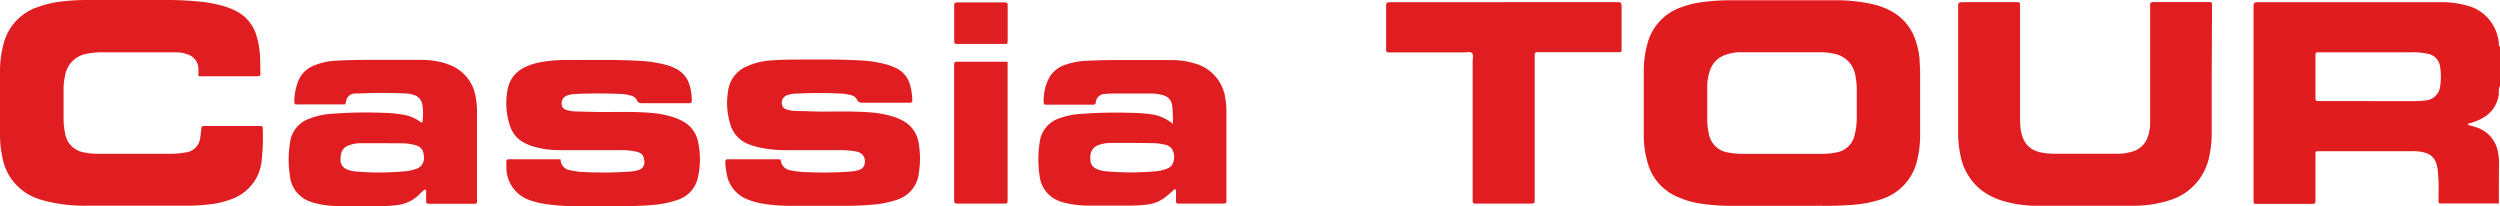 <svg xmlns="http://www.w3.org/2000/svg" viewBox="0 0 393.18 32.4"><defs><style>.cls-1{fill:#e01c1f;}.cls-2{fill:#e01d20;}.cls-3{fill:#e01f22;}</style></defs><title>Asset 1</title><g id="Layer_2" data-name="Layer 2"><g id="Layer_1-2" data-name="Layer 1"><path class="cls-1" d="M393,32h-9.24a.26.26,0,0,1-.25-.27h0V30.65a27.9,27.9,0,0,0-.12-3.88,6.05,6.05,0,0,0-.25-1.12A2.49,2.49,0,0,0,381.34,24a7,7,0,0,0-2.08-.22H364.63c-.42,0-.47,0-.47.5v7.3c0,.37-.07.47-.5.48H355c-.56,0-.57,0-.58-.61V.83c0-.25.09-.46.51-.48h28.59a15,15,0,0,1,4.57.55,6.63,6.63,0,0,1,4.71,4.78A6.15,6.15,0,0,1,393,6.82a.66.66,0,0,0,.18.57v6.1a2.2,2.2,0,0,0-.18,1.27,4.94,4.94,0,0,1-2.6,3.83,8.88,8.88,0,0,1-1.94.79c-.1,0-.28,0-.3.2.14.18.36.17.56.22l.6.18a5,5,0,0,1,3.5,3.71,13.41,13.41,0,0,1,.2,1.55v1C393,28.18,393,30.08,393,32ZM372.71,15.91h6.82a17.11,17.11,0,0,0,1.89-.11,2.49,2.49,0,0,0,2.35-2.28,9.53,9.53,0,0,0,0-2.92,2.38,2.38,0,0,0-2.09-2.17,10.87,10.87,0,0,0-2.61-.2H364.58c-.35,0-.42.07-.42.43v6.72c0,.43.07.5.47.52h8.08Z"/><path class="cls-1" d="M280.27,32.37h-7.88a31.6,31.6,0,0,1-5.23-.4,13.68,13.68,0,0,1-3.32-1,8.16,8.16,0,0,1-4.6-5,15.4,15.4,0,0,1-.72-4.76V11.12A16.13,16.13,0,0,1,259.06,7a8.29,8.29,0,0,1,5.38-5.87,15.53,15.53,0,0,1,3.67-.85,34.33,34.33,0,0,1,4.3-.24H288.6a25.77,25.77,0,0,1,6,.64,10.78,10.78,0,0,1,2.46.88A8,8,0,0,1,301.14,6a12.47,12.47,0,0,1,.77,3.47c0,.59.07,1.19.07,1.79v9.87a16.37,16.37,0,0,1-.46,4.06,8.34,8.34,0,0,1-5.63,6.14,18.31,18.31,0,0,1-4.21.86,51.16,51.16,0,0,1-5.25.17Zm0-8.17h6.41a11.12,11.12,0,0,0,2.08-.22,3.51,3.51,0,0,0,2.91-2.69,11.23,11.23,0,0,0,.35-2.7V14a12.1,12.1,0,0,0-.2-2,4.14,4.14,0,0,0-3.39-3.55,9,9,0,0,0-2.19-.23H273.29a7.16,7.16,0,0,0-1.94.42,3.79,3.79,0,0,0-2.42,2.45,7.7,7.7,0,0,0-.43,2.48V19a9.69,9.69,0,0,0,.25,2,3.6,3.6,0,0,0,3.12,3,12.21,12.21,0,0,0,2,.2Z"/><path class="cls-2" d="M31.21,12V10.83a2.42,2.42,0,0,0-1.82-2.31,5.06,5.06,0,0,0-1.54-.29H16.38a11.72,11.72,0,0,0-2.71.22A4.15,4.15,0,0,0,10.22,12,8.4,8.4,0,0,0,10,13.83v5a10.43,10.43,0,0,0,.23,2.08A3.61,3.61,0,0,0,13.38,24a10.34,10.34,0,0,0,2,.19H26.93a13.54,13.54,0,0,0,2.2-.21,2.6,2.6,0,0,0,2.36-2.31c.08-.48.12-1,.17-1.46a.35.35,0,0,1,.39-.39h9a.28.28,0,0,1,.27.27v.1a34.2,34.2,0,0,1-.2,5.35,7.15,7.15,0,0,1-4.65,5.75,13.26,13.26,0,0,1-3.35.83,31.24,31.24,0,0,1-3.35.23H13.62A24.85,24.85,0,0,1,7,31.57l-.71-.21A8.43,8.43,0,0,1,.37,24.71,17.26,17.26,0,0,1,0,21.06V11.29A16.81,16.81,0,0,1,.55,6.93,8.25,8.25,0,0,1,6,1.09,16,16,0,0,1,9.63.24,34,34,0,0,1,14,0H25.17a54.61,54.61,0,0,1,6,.23,20.4,20.4,0,0,1,4.31.83,10.8,10.8,0,0,1,1.65.68A6.26,6.26,0,0,1,40.27,5.4a12.27,12.27,0,0,1,.59,3c.08,1,.08,2.1.1,3.15,0,.35-.09.42-.43.44s-.42,0-.63,0H31.21Z"/><path class="cls-2" d="M347.84,11.84v9a16.77,16.77,0,0,1-.41,3.86,9,9,0,0,1-6.4,6.85,18.57,18.57,0,0,1-5.49.81H320.31a18.56,18.56,0,0,1-5.39-.79,10.5,10.5,0,0,1-3.35-1.7,9.14,9.14,0,0,1-3.25-5.48,17,17,0,0,1-.36-3.55V1.4c0-1-.08-1.06,1-1.06h8.4a.34.34,0,0,1,.34.33V17.8c0,.7,0,1.41.05,2.1.22,2.42,1.28,3.83,3.77,4.17a12.46,12.46,0,0,0,1.36.11H333a8,8,0,0,0,2.48-.38,3.52,3.52,0,0,0,2.3-2.27,6.87,6.87,0,0,0,.38-2V1.32c0-1-.11-1,1-1h8.41a.32.32,0,0,1,.32.34h0V1.5Z"/><path class="cls-2" d="M122.79,25.1a1.76,1.76,0,0,0,1.59,1.69,12.88,12.88,0,0,0,2.39.28,58.67,58.67,0,0,0,7.14-.1,4.58,4.58,0,0,0,1.22-.26A1.17,1.17,0,0,0,136,25.6a1.45,1.45,0,0,0-.59-1.47,2.35,2.35,0,0,0-1-.35,16.74,16.74,0,0,0-2.34-.17h-7.88a20.15,20.15,0,0,1-4.9-.45,11,11,0,0,1-1.6-.5,4.74,4.74,0,0,1-2.85-3.16,11.49,11.49,0,0,1-.3-5.4,4.83,4.83,0,0,1,2.78-3.6,10.73,10.73,0,0,1,4-1c1.25-.1,2.52-.13,3.78-.13,3.25,0,6.51-.06,9.76.11a19.74,19.74,0,0,1,4.46.63,9.7,9.7,0,0,1,1.48.54,4.1,4.1,0,0,1,2.35,2.79,9.73,9.73,0,0,1,.33,2.28c0,.33-.09.42-.43.44h-7.25c-.41,0-.75,0-1-.46a1.39,1.39,0,0,0-1.07-.76,6.56,6.56,0,0,0-1.24-.21,71.4,71.4,0,0,0-7.46,0,4.33,4.33,0,0,0-1.23.24,1.25,1.25,0,0,0-.78,1.6h0a.94.94,0,0,0,.65.63,5.89,5.89,0,0,0,1.44.26c1.3,0,2.59.07,3.89.09,2.55,0,5.11-.07,7.66.11a16.44,16.44,0,0,1,3.61.62,8.05,8.05,0,0,1,1.56.62,4.81,4.81,0,0,1,2.68,3.78,14.15,14.15,0,0,1,0,4.5A4.94,4.94,0,0,1,141,31.44a16.32,16.32,0,0,1-3.79.75c-2,.18-3.92.19-5.88.18h-7.15a26,26,0,0,1-4.49-.39,10.84,10.84,0,0,1-2-.57,5.2,5.2,0,0,1-3.36-3.87,12.2,12.2,0,0,1-.26-2.08c0-.28.09-.39.35-.41h7.88A2.4,2.4,0,0,1,122.79,25.1Z"/><path class="cls-2" d="M88.16,25.05a1.72,1.72,0,0,0,1.52,1.72,11,11,0,0,0,2.28.29,59.75,59.75,0,0,0,7.45-.1,4.8,4.8,0,0,0,1.12-.26,1.17,1.17,0,0,0,.81-1.12c0-1.17-.42-1.55-1.4-1.76a11.62,11.62,0,0,0-2.5-.21H87.56A14.54,14.54,0,0,1,83.74,23a9.14,9.14,0,0,1-1.25-.52,4.48,4.48,0,0,1-2.23-2.55,11,11,0,0,1-.39-6,4.65,4.65,0,0,1,2.55-3.29,9.47,9.47,0,0,1,2.79-.89,22.32,22.32,0,0,1,4-.31c3.68,0,7.36-.08,11,.11a21,21,0,0,1,4.46.63,7.13,7.13,0,0,1,1.66.64,4.14,4.14,0,0,1,2.1,2.5,8.33,8.33,0,0,1,.37,2.48c0,.33-.1.41-.45.43H101.1c-.41,0-.73,0-.93-.47A1.43,1.43,0,0,0,99.09,15a6.14,6.14,0,0,0-1.35-.22c-2.38-.1-4.76-.11-7.14,0a4.4,4.4,0,0,0-1.44.25,1.28,1.28,0,0,0-.75,1.66l0,.07a1,1,0,0,0,.63.51,5.45,5.45,0,0,0,1.44.26l4,.09c2.52,0,5-.08,7.56.11a15.18,15.18,0,0,1,4.11.79,8.39,8.39,0,0,1,1.33.61,4.61,4.61,0,0,1,2.29,3.12,13,13,0,0,1,0,5.63,4.73,4.73,0,0,1-3.13,3.53,15.48,15.48,0,0,1-4.1.83c-2.23.21-4.47.17-6.72.17H89.76A29.35,29.35,0,0,1,85.27,32a12.46,12.46,0,0,1-1.82-.47,5.44,5.44,0,0,1-3.8-4.82,4.51,4.51,0,0,1,0-.52c-.06-1.29-.13-1.14,1.07-1.14h7.54Z"/><path class="cls-2" d="M236.49.34h17.34c1.34,0,1.19-.05,1.2,1.19V7.94a.26.26,0,0,1-.25.27H241.73c-.27,0-.36.15-.36.4V31.23c0,.78,0,.79-.74.79H232a.35.35,0,0,1-.39-.38V9.57c0-.41.18-.91-.1-1.21s-.8-.12-1.21-.12h-11c-1.49,0-1.29.19-1.3-1.25V1.1c0-.72,0-.73.78-.75h17.68Z"/><path class="cls-2" d="M66.43,19.25a9.19,9.19,0,0,0,0-2.77A1.9,1.9,0,0,0,65,14.91a3.78,3.78,0,0,0-1-.2c-2.59-.13-5.18-.11-7.77,0a2.94,2.94,0,0,0-.42,0,1.42,1.42,0,0,0-1.38,1.2,2,2,0,0,1-.15.51H47a2.26,2.26,0,0,1-.52,0c-.08,0-.13-.14-.19-.22a.17.17,0,0,1,0-.1A8.89,8.89,0,0,1,47,12.53a4.34,4.34,0,0,1,2.31-2.19,10.29,10.29,0,0,1,3.67-.8c1.4-.08,2.8-.11,4.2-.12h8.61a14.18,14.18,0,0,1,3.44.32,8.29,8.29,0,0,1,1.2.36,6.49,6.49,0,0,1,4.4,5.28,11.11,11.11,0,0,1,.19,2V31.76a.27.27,0,0,1-.25.28H67.26a.27.27,0,0,1-.24-.28h0V30.18c0-.12.06-.28-.17-.4a5.53,5.53,0,0,0-.89.79,6,6,0,0,1-3.11,1.63,17.7,17.7,0,0,1-2.3.2H53A15.25,15.25,0,0,1,49.76,32a8.83,8.83,0,0,1-1-.3,4.73,4.73,0,0,1-3.14-3.88,17.12,17.12,0,0,1,0-5.44,4.54,4.54,0,0,1,2.93-3.68A11.92,11.92,0,0,1,52,17.91a68.11,68.11,0,0,1,8.08-.17,19.51,19.51,0,0,1,3.24.29,5.88,5.88,0,0,1,2.78,1.14.66.66,0,0,0,.19.09Zm-6.24,3.27H56.63a5.08,5.08,0,0,0-1.84.37,1.74,1.74,0,0,0-1.16,1.37,4.9,4.9,0,0,0-.08.94,1.52,1.52,0,0,0,.94,1.4,4.19,4.19,0,0,0,1.3.36A43.62,43.62,0,0,0,64,26.91a6.18,6.18,0,0,0,1.22-.28,1.81,1.81,0,0,0,1.44-2.11v0c-.08-1.05-.5-1.52-1.61-1.76a7.51,7.51,0,0,0-1.76-.22Z"/><path class="cls-2" d="M184.46,19.48a18.73,18.73,0,0,0-.13-3A1.83,1.83,0,0,0,183,15a6.86,6.86,0,0,0-1-.22,8.87,8.87,0,0,0-1.26-.07H175a9,9,0,0,0-1.16.07,1.42,1.42,0,0,0-1.48,1.17,1.51,1.51,0,0,1-.1.38c-.19.19-.41.13-.61.13h-7.24a.26.26,0,0,1-.26-.26h0a7.48,7.48,0,0,1,1-4.22,4.61,4.61,0,0,1,2.4-1.79,11.15,11.15,0,0,1,3.28-.63c1.4-.06,2.8-.11,4.2-.11H184a12.48,12.48,0,0,1,3.84.51,6.6,6.6,0,0,1,4.88,5.59,11.61,11.61,0,0,1,.16,1.87V31.54c0,.41-.07.47-.5.48h-7c-.35,0-.42-.08-.43-.43V29.84c-.26-.14-.36,0-.48.15-.4.34-.77.71-1.18,1a5.66,5.66,0,0,1-2.87,1.18,24.29,24.29,0,0,1-2.83.17h-6.11a17.18,17.18,0,0,1-3.85-.4,6.69,6.69,0,0,1-.9-.27,4.75,4.75,0,0,1-3.22-3.94,17.64,17.64,0,0,1,0-5.33,4.52,4.52,0,0,1,3-3.76,12.14,12.14,0,0,1,3.57-.73,71.29,71.29,0,0,1,7.87-.16,24.31,24.31,0,0,1,2.83.19A6.7,6.7,0,0,1,184.46,19.48Zm-6.41,3h-3.46a5.69,5.69,0,0,0-1.64.27,1.91,1.91,0,0,0-1.46,1.73,4.45,4.45,0,0,0,0,.73,1.52,1.52,0,0,0,.89,1.32,4.23,4.23,0,0,0,1.4.39,42.78,42.78,0,0,0,8.16,0,5.59,5.59,0,0,0,1.62-.41,1.56,1.56,0,0,0,.81-.64,2.52,2.52,0,0,0,.11-2.13,1.65,1.65,0,0,0-1.39-1,7.54,7.54,0,0,0-1.77-.23Z"/><path class="cls-2" d="M158.47,9.7V31.25c0,.76,0,.77-.73.77H150.6c-.47,0-.53-.07-.54-.56V10.89c0-1.33-.15-1.18,1.16-1.18h7.25Z"/><path class="cls-3" d="M158.39,6.91l-.53,0h-7.45a.34.34,0,0,1-.34-.32h0V1.07c0-.64,0-.69.62-.69h7.25c.48,0,.54.06.54.55V6.49A3.15,3.15,0,0,1,158.39,6.91Z"/></g></g></svg>